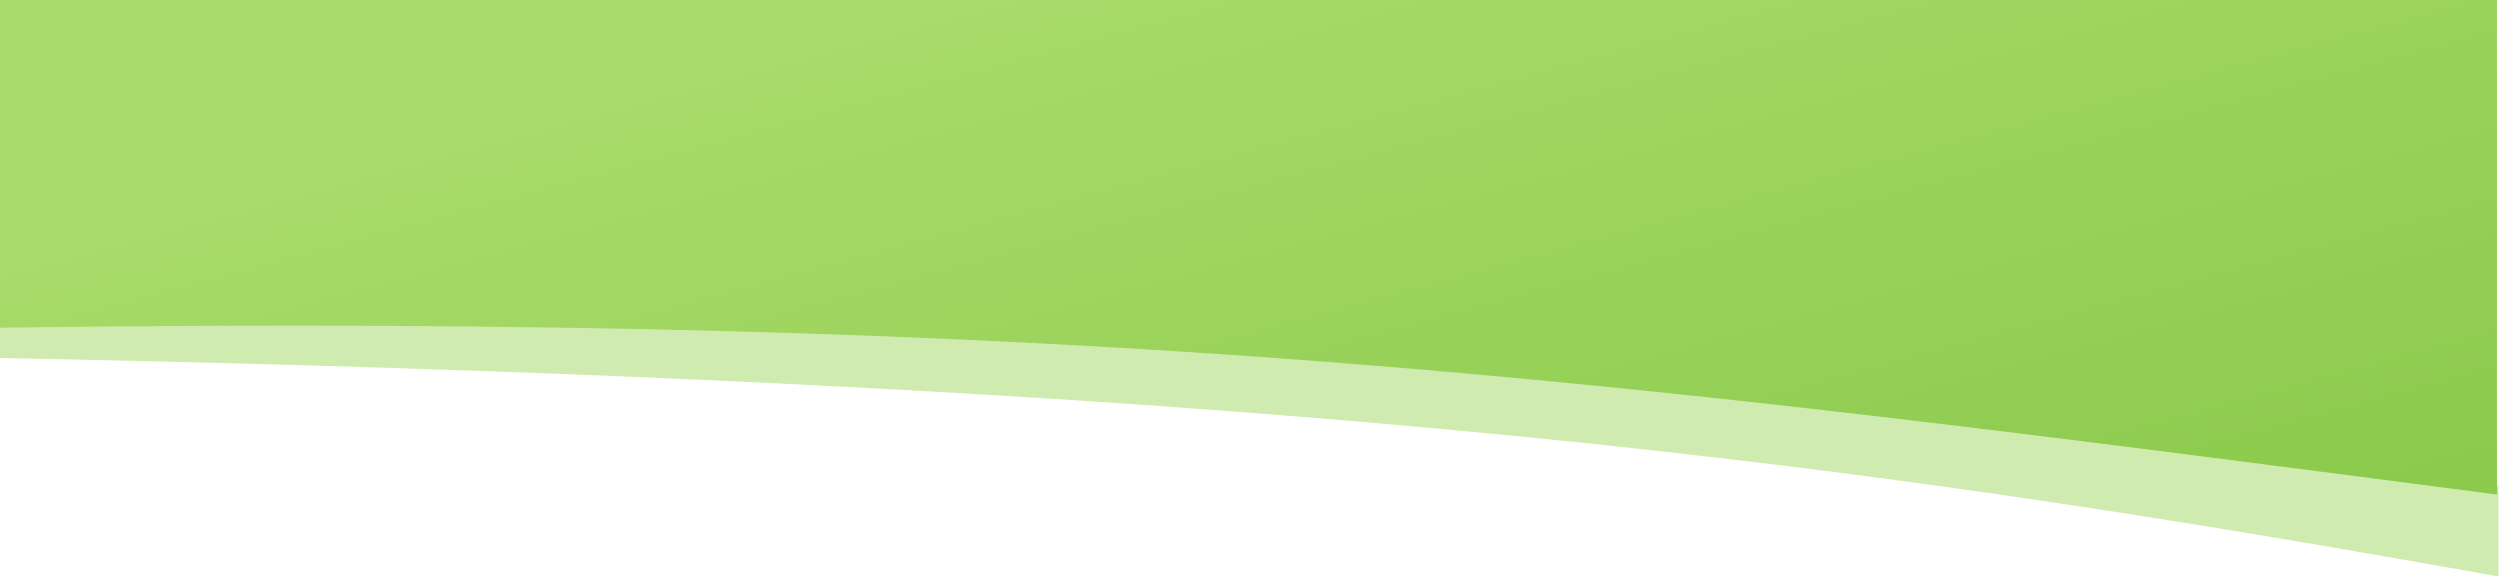 <svg  viewBox="0 0 824 190" fill="none" xmlns="http://www.w3.org/2000/svg" preserveAspectRatio="none">
<path d="M823.5 160C627.741 120.718 377.474 104.374 0 105.5V118C439.439 126.479 627.177 154.965 823.5 190V160Z" fill="#D0EBB0"/>
<path d="M0 0V108C363.493 103.22 527.511 124.558 816.462 162.149L823 163V0H0Z" fill="url(#paint0_linear_26_4)"/>
<defs>
<linearGradient id="paint0_linear_26_4" x1="744.5" y1="-135" x2="823" y2="154.5" gradientUnits="userSpaceOnUse">
<stop stop-color="#AADC6B"/>
<stop offset="1" stop-color="#8BCA4D"/>
</linearGradient>
</defs>
</svg>
